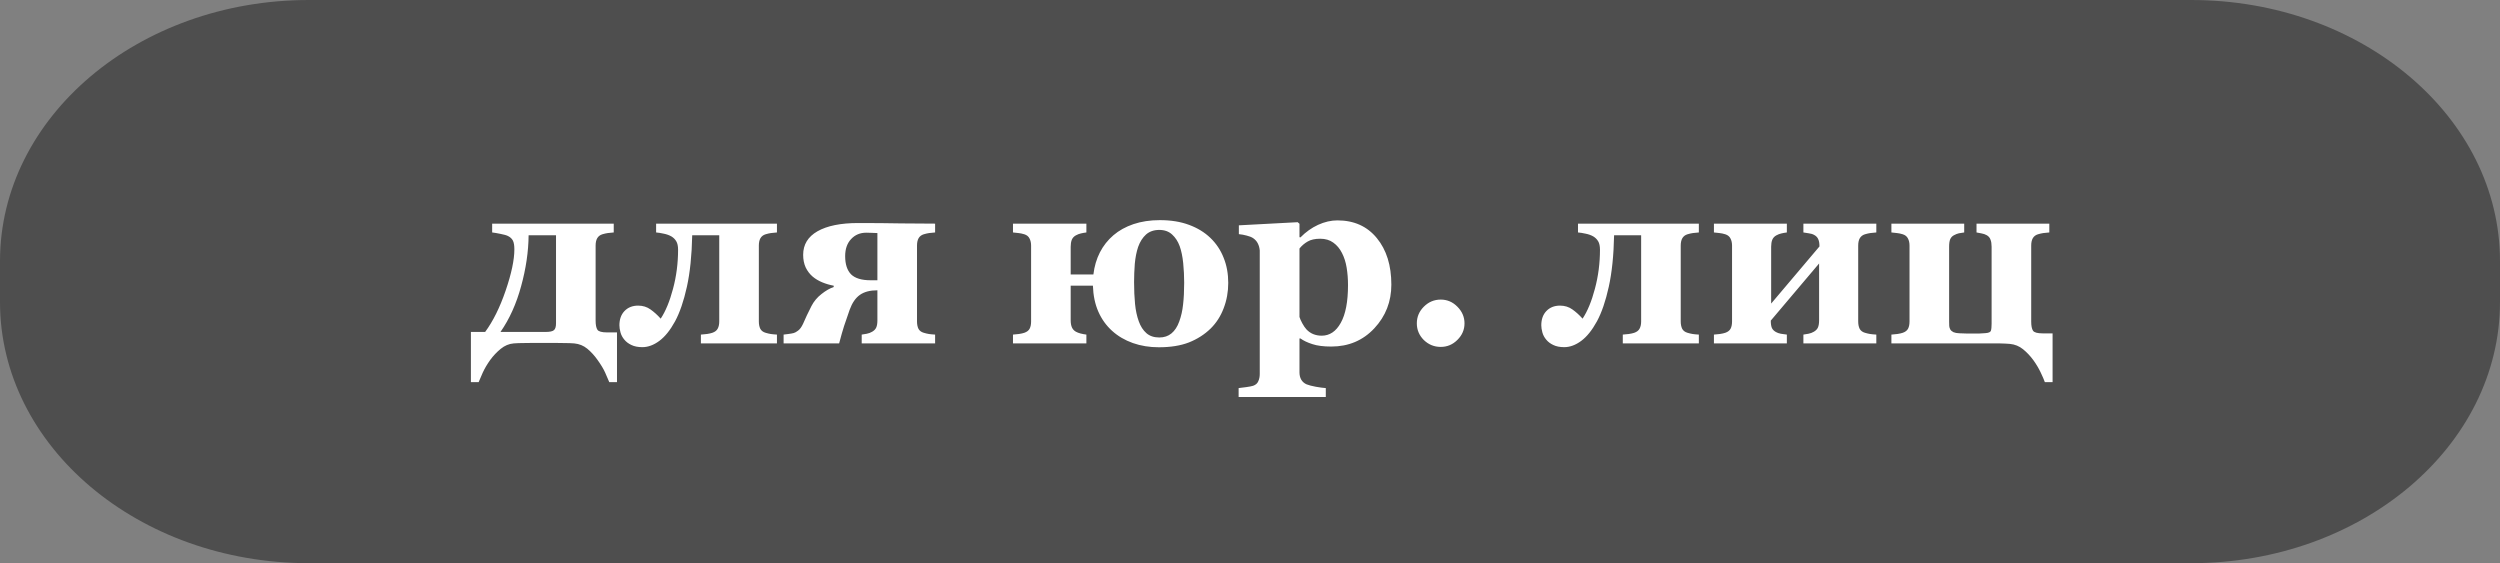 <?xml version="1.0" encoding="UTF-8"?> <svg xmlns="http://www.w3.org/2000/svg" width="182" height="41" viewBox="0 0 182 41" fill="none"><rect x="0" y="0" width="182" height="41" fill="#808080" stroke="none"/><path d="M0 19.015C0 8.513 10.068 0 22.486 0H159.514C171.932 0 182 8.513 182 19.015V21.985C182 32.487 171.932 41 159.514 41H22.486C10.068 41 0 32.487 0 21.985V19.015Z" fill="#4E4E4E"></path><path d="M35.319 24.165C35.894 23.386 36.392 22.381 36.813 21.15C37.235 19.914 37.446 18.915 37.446 18.153C37.446 17.872 37.411 17.661 37.341 17.52C37.27 17.38 37.153 17.269 36.989 17.186C36.878 17.128 36.696 17.075 36.444 17.028C36.192 16.976 35.987 16.94 35.829 16.923V16.281H44.68V16.923C44.504 16.935 44.357 16.949 44.24 16.967C44.123 16.984 43.994 17.014 43.853 17.055C43.684 17.107 43.558 17.204 43.476 17.345C43.399 17.48 43.361 17.658 43.361 17.881V23.339C43.361 23.649 43.405 23.872 43.493 24.007C43.581 24.136 43.818 24.2 44.205 24.2H44.917V27.821H44.355C44.273 27.622 44.173 27.391 44.056 27.127C43.938 26.863 43.754 26.556 43.502 26.204C43.279 25.888 43.03 25.615 42.755 25.387C42.485 25.164 42.169 25.035 41.806 25C41.595 24.982 41.346 24.974 41.059 24.974C40.777 24.968 40.56 24.965 40.408 24.965H38.791C38.551 24.965 38.313 24.968 38.079 24.974C37.851 24.974 37.622 24.982 37.394 25C37.054 25.029 36.74 25.161 36.453 25.395C36.166 25.63 35.911 25.899 35.688 26.204C35.466 26.515 35.284 26.822 35.144 27.127C35.009 27.432 34.909 27.663 34.845 27.821H34.282V24.165H35.319ZM36.435 24.165H39.731C40.03 24.165 40.23 24.121 40.329 24.033C40.429 23.945 40.478 23.781 40.478 23.541V17.125H38.483C38.472 18.32 38.29 19.557 37.938 20.834C37.593 22.111 37.092 23.222 36.435 24.165ZM56.562 25H51.025V24.358C51.172 24.347 51.321 24.332 51.474 24.314C51.626 24.291 51.755 24.262 51.86 24.227C52.048 24.162 52.177 24.062 52.247 23.928C52.323 23.793 52.361 23.617 52.361 23.4V17.125H50.393C50.363 18.59 50.234 19.841 50.006 20.878C49.777 21.915 49.49 22.753 49.145 23.392C48.793 24.036 48.412 24.511 48.002 24.815C47.592 25.12 47.179 25.273 46.763 25.273C46.446 25.273 46.18 25.22 45.963 25.114C45.752 25.015 45.582 24.886 45.453 24.727C45.318 24.569 45.225 24.394 45.172 24.2C45.119 24.007 45.093 23.834 45.093 23.682C45.093 23.248 45.216 22.902 45.462 22.645C45.714 22.381 46.045 22.249 46.455 22.249C46.801 22.249 47.102 22.343 47.36 22.53C47.618 22.712 47.864 22.935 48.099 23.198C48.456 22.659 48.755 21.936 48.995 21.027C49.241 20.113 49.364 19.164 49.364 18.18C49.364 17.916 49.32 17.711 49.232 17.564C49.145 17.418 49.027 17.301 48.881 17.213C48.717 17.119 48.529 17.052 48.318 17.011C48.107 16.964 47.923 16.935 47.765 16.923V16.281H56.562V16.923C56.387 16.935 56.24 16.949 56.123 16.967C56.006 16.984 55.877 17.014 55.736 17.055C55.566 17.107 55.44 17.204 55.358 17.345C55.282 17.48 55.244 17.658 55.244 17.881V23.4C55.244 23.611 55.279 23.79 55.35 23.936C55.426 24.077 55.555 24.174 55.736 24.227C55.877 24.268 56 24.297 56.105 24.314C56.217 24.332 56.369 24.347 56.562 24.358V25ZM68.076 25H62.732V24.358C62.832 24.341 62.955 24.32 63.102 24.297C63.248 24.268 63.38 24.218 63.497 24.148C63.638 24.065 63.734 23.966 63.787 23.849C63.846 23.726 63.875 23.55 63.875 23.321V21.133C63.342 21.133 62.917 21.244 62.601 21.467C62.284 21.689 62.035 22.053 61.853 22.557C61.69 23.014 61.555 23.406 61.449 23.734C61.344 24.062 61.224 24.484 61.089 25H57.046V24.358C57.134 24.347 57.251 24.332 57.398 24.314C57.544 24.297 57.673 24.273 57.784 24.244C57.872 24.221 57.977 24.162 58.101 24.068C58.23 23.975 58.35 23.811 58.461 23.576C58.572 23.336 58.666 23.128 58.742 22.952C58.824 22.77 58.935 22.545 59.076 22.275C59.252 21.936 59.495 21.645 59.806 21.405C60.116 21.159 60.412 20.989 60.693 20.895V20.799C60.406 20.746 60.128 20.664 59.858 20.553C59.589 20.441 59.355 20.301 59.155 20.131C58.95 19.955 58.783 19.735 58.654 19.472C58.531 19.202 58.47 18.895 58.47 18.549C58.47 17.805 58.818 17.233 59.516 16.835C60.219 16.436 61.206 16.237 62.477 16.237C63.608 16.237 64.648 16.246 65.598 16.264C66.547 16.275 67.373 16.281 68.076 16.281V16.923C67.9 16.935 67.754 16.949 67.637 16.967C67.519 16.984 67.391 17.014 67.25 17.055C67.08 17.107 66.954 17.204 66.872 17.345C66.796 17.48 66.758 17.658 66.758 17.881V23.4C66.758 23.611 66.793 23.79 66.863 23.936C66.939 24.077 67.068 24.174 67.25 24.227C67.391 24.268 67.514 24.297 67.619 24.314C67.731 24.332 67.883 24.347 68.076 24.358V25ZM63.875 20.403V16.967C63.682 16.955 63.523 16.949 63.4 16.949C63.277 16.943 63.166 16.94 63.066 16.94C62.615 16.94 62.246 17.096 61.959 17.406C61.672 17.711 61.528 18.124 61.528 18.645C61.528 19.237 61.672 19.68 61.959 19.973C62.252 20.26 62.727 20.403 63.383 20.403H63.875ZM85.848 23.409C85.988 23.028 86.082 22.612 86.129 22.161C86.182 21.704 86.208 21.177 86.208 20.579C86.208 20.11 86.185 19.639 86.138 19.164C86.091 18.689 86.006 18.276 85.883 17.925C85.754 17.573 85.569 17.289 85.329 17.072C85.089 16.85 84.778 16.738 84.397 16.738C84.005 16.738 83.683 16.85 83.431 17.072C83.185 17.295 82.994 17.594 82.859 17.969C82.736 18.332 82.654 18.745 82.613 19.208C82.578 19.665 82.561 20.11 82.561 20.544C82.561 21.118 82.584 21.645 82.631 22.126C82.678 22.601 82.769 23.023 82.903 23.392C83.032 23.755 83.217 24.042 83.457 24.253C83.697 24.464 84.011 24.569 84.397 24.569C84.749 24.569 85.045 24.47 85.285 24.27C85.525 24.071 85.713 23.784 85.848 23.409ZM80.961 24.086C80.533 23.699 80.199 23.233 79.959 22.689C79.719 22.144 79.587 21.514 79.564 20.799H77.946V23.321C77.946 23.526 77.976 23.696 78.034 23.831C78.093 23.966 78.189 24.071 78.324 24.148C78.418 24.2 78.532 24.244 78.667 24.279C78.808 24.314 78.948 24.341 79.089 24.358V25H73.745V24.358C73.892 24.347 74.038 24.332 74.185 24.314C74.337 24.291 74.466 24.262 74.571 24.227C74.759 24.162 74.888 24.062 74.958 23.928C75.028 23.793 75.064 23.617 75.064 23.4V17.881C75.064 17.676 75.025 17.503 74.949 17.362C74.879 17.216 74.753 17.113 74.571 17.055C74.419 17.008 74.278 16.979 74.149 16.967C74.02 16.949 73.886 16.935 73.745 16.923V16.281H79.089V16.923C78.948 16.94 78.816 16.964 78.693 16.993C78.576 17.017 78.453 17.064 78.324 17.134C78.184 17.21 78.084 17.318 78.025 17.459C77.973 17.6 77.946 17.767 77.946 17.96V19.981H79.599C79.669 19.39 79.827 18.854 80.073 18.373C80.319 17.893 80.647 17.477 81.058 17.125C81.462 16.779 81.948 16.51 82.517 16.316C83.091 16.123 83.732 16.026 84.441 16.026C85.244 16.026 85.95 16.141 86.56 16.369C87.169 16.592 87.688 16.908 88.115 17.318C88.543 17.729 88.865 18.212 89.082 18.769C89.305 19.319 89.416 19.929 89.416 20.597C89.416 21.247 89.305 21.862 89.082 22.442C88.865 23.017 88.549 23.509 88.133 23.919C87.688 24.352 87.16 24.689 86.551 24.93C85.947 25.164 85.218 25.281 84.362 25.281C83.683 25.281 83.053 25.179 82.473 24.974C81.893 24.769 81.389 24.473 80.961 24.086ZM101.29 20.72C101.29 21.956 100.877 23.017 100.051 23.901C99.225 24.786 98.179 25.229 96.913 25.229C96.351 25.229 95.894 25.17 95.542 25.053C95.19 24.941 94.9 24.804 94.672 24.64H94.602V27.109C94.602 27.314 94.645 27.493 94.733 27.645C94.827 27.798 94.956 27.909 95.12 27.98C95.278 28.044 95.501 28.102 95.788 28.155C96.081 28.208 96.324 28.24 96.518 28.252V28.902H90.172V28.252C90.318 28.24 90.503 28.217 90.726 28.182C90.948 28.152 91.115 28.12 91.227 28.085C91.414 28.02 91.54 27.909 91.605 27.751C91.675 27.599 91.71 27.423 91.71 27.224V18.232C91.692 18.039 91.645 17.869 91.569 17.723C91.499 17.576 91.385 17.447 91.227 17.336C91.109 17.26 90.954 17.198 90.761 17.151C90.567 17.099 90.377 17.064 90.189 17.046V16.404L94.47 16.176L94.602 16.29V17.266L94.672 17.283C95.059 16.891 95.486 16.586 95.955 16.369C96.43 16.152 96.898 16.044 97.361 16.044C98.574 16.044 99.532 16.475 100.235 17.336C100.938 18.191 101.29 19.319 101.29 20.72ZM98.135 20.755C98.135 20.315 98.103 19.896 98.038 19.498C97.974 19.094 97.859 18.733 97.695 18.417C97.537 18.101 97.326 17.849 97.062 17.661C96.805 17.474 96.488 17.38 96.113 17.38C95.732 17.38 95.428 17.447 95.199 17.582C94.971 17.711 94.772 17.881 94.602 18.092V23.075C94.637 23.192 94.704 23.345 94.804 23.532C94.903 23.714 95.003 23.86 95.103 23.972C95.249 24.13 95.416 24.247 95.603 24.323C95.791 24.399 95.996 24.438 96.219 24.438C96.799 24.438 97.262 24.127 97.607 23.506C97.959 22.879 98.135 21.962 98.135 20.755ZM106.616 23.541C106.616 24.004 106.443 24.405 106.098 24.745C105.758 25.085 105.354 25.255 104.885 25.255C104.41 25.255 104 25.088 103.654 24.754C103.314 24.414 103.145 24.01 103.145 23.541C103.145 23.072 103.314 22.668 103.654 22.328C104 21.982 104.41 21.81 104.885 21.81C105.354 21.81 105.758 21.982 106.098 22.328C106.443 22.674 106.616 23.078 106.616 23.541ZM123.676 25H118.139V24.358C118.285 24.347 118.435 24.332 118.587 24.314C118.739 24.291 118.868 24.262 118.974 24.227C119.161 24.162 119.29 24.062 119.36 23.928C119.437 23.793 119.475 23.617 119.475 23.4V17.125H117.506C117.477 18.59 117.348 19.841 117.119 20.878C116.891 21.915 116.604 22.753 116.258 23.392C115.906 24.036 115.525 24.511 115.115 24.815C114.705 25.12 114.292 25.273 113.876 25.273C113.56 25.273 113.293 25.22 113.076 25.114C112.865 25.015 112.695 24.886 112.566 24.727C112.432 24.569 112.338 24.394 112.285 24.2C112.232 24.007 112.206 23.834 112.206 23.682C112.206 23.248 112.329 22.902 112.575 22.645C112.827 22.381 113.158 22.249 113.568 22.249C113.914 22.249 114.216 22.343 114.474 22.53C114.731 22.712 114.978 22.935 115.212 23.198C115.569 22.659 115.868 21.936 116.108 21.027C116.354 20.113 116.478 19.164 116.478 18.18C116.478 17.916 116.434 17.711 116.346 17.564C116.258 17.418 116.141 17.301 115.994 17.213C115.83 17.119 115.643 17.052 115.432 17.011C115.221 16.964 115.036 16.935 114.878 16.923V16.281H123.676V16.923C123.5 16.935 123.354 16.949 123.236 16.967C123.119 16.984 122.99 17.014 122.85 17.055C122.68 17.107 122.554 17.204 122.472 17.345C122.396 17.48 122.357 17.658 122.357 17.881V23.4C122.357 23.611 122.393 23.79 122.463 23.936C122.539 24.077 122.668 24.174 122.85 24.227C122.99 24.268 123.113 24.297 123.219 24.314C123.33 24.332 123.482 24.347 123.676 24.358V25ZM136.596 25H131.287V24.358C131.387 24.341 131.51 24.32 131.656 24.297C131.803 24.268 131.935 24.218 132.052 24.148C132.192 24.065 132.289 23.966 132.342 23.849C132.4 23.726 132.43 23.55 132.43 23.321V19.182L128.914 23.339V23.365C128.914 23.576 128.94 23.746 128.993 23.875C129.052 23.998 129.151 24.098 129.292 24.174C129.386 24.227 129.503 24.268 129.644 24.297C129.79 24.32 129.937 24.341 130.083 24.358V25H124.774V24.358C124.921 24.347 125.067 24.332 125.214 24.314C125.366 24.291 125.495 24.262 125.601 24.227C125.788 24.162 125.917 24.062 125.987 23.928C126.058 23.793 126.093 23.617 126.093 23.4V17.881C126.093 17.676 126.055 17.503 125.979 17.362C125.908 17.216 125.782 17.113 125.601 17.055C125.448 17.008 125.308 16.979 125.179 16.967C125.05 16.949 124.915 16.935 124.774 16.923V16.281H130.083V16.923C129.942 16.94 129.811 16.964 129.688 16.993C129.57 17.017 129.447 17.064 129.318 17.134C129.178 17.21 129.078 17.318 129.02 17.459C128.967 17.6 128.94 17.767 128.94 17.96V22.1L132.456 17.942V17.916C132.456 17.705 132.427 17.538 132.368 17.415C132.315 17.286 132.219 17.184 132.078 17.107C131.967 17.043 131.832 17.002 131.674 16.984C131.521 16.961 131.393 16.94 131.287 16.923V16.281H136.596V16.923C136.42 16.935 136.273 16.949 136.156 16.967C136.039 16.984 135.91 17.014 135.77 17.055C135.6 17.107 135.474 17.204 135.392 17.345C135.315 17.48 135.277 17.658 135.277 17.881V23.4C135.277 23.611 135.312 23.79 135.383 23.936C135.459 24.077 135.588 24.174 135.77 24.227C135.91 24.268 136.033 24.297 136.139 24.314C136.25 24.332 136.402 24.347 136.596 24.358V25ZM144.919 25H137.694V24.358C137.841 24.347 137.987 24.332 138.134 24.314C138.286 24.291 138.415 24.262 138.521 24.227C138.708 24.162 138.837 24.062 138.907 23.928C138.978 23.793 139.013 23.617 139.013 23.4V17.881C139.013 17.676 138.975 17.503 138.898 17.362C138.828 17.216 138.702 17.113 138.521 17.055C138.368 17.008 138.228 16.979 138.099 16.967C137.97 16.949 137.835 16.935 137.694 16.923V16.281H142.994V16.923C142.854 16.94 142.725 16.961 142.607 16.984C142.496 17.008 142.376 17.055 142.247 17.125C142.124 17.189 142.033 17.286 141.975 17.415C141.922 17.544 141.896 17.726 141.896 17.96V23.418C141.896 23.541 141.898 23.646 141.904 23.734C141.91 23.816 141.937 23.901 141.983 23.989C142.03 24.065 142.106 24.13 142.212 24.183C142.323 24.23 142.464 24.256 142.634 24.262C142.798 24.268 142.962 24.273 143.126 24.279C143.29 24.279 143.457 24.279 143.627 24.279C143.814 24.279 143.976 24.279 144.11 24.279C144.251 24.273 144.395 24.265 144.541 24.253C144.775 24.235 144.907 24.177 144.937 24.077C144.972 23.972 144.989 23.802 144.989 23.567V17.96C144.989 17.755 144.963 17.585 144.91 17.45C144.863 17.31 144.772 17.201 144.638 17.125C144.526 17.061 144.4 17.017 144.26 16.993C144.125 16.964 144.002 16.94 143.891 16.923V16.281H149.19V16.923C149.015 16.935 148.868 16.949 148.751 16.967C148.634 16.984 148.505 17.014 148.364 17.055C148.194 17.107 148.068 17.204 147.986 17.345C147.91 17.48 147.872 17.658 147.872 17.881V23.409C147.872 23.72 147.916 23.942 148.004 24.077C148.092 24.206 148.329 24.27 148.716 24.27H149.428V27.821H148.865C148.807 27.651 148.704 27.414 148.558 27.109C148.417 26.811 148.241 26.515 148.03 26.222C147.802 25.911 147.55 25.645 147.274 25.422C146.999 25.199 146.68 25.07 146.316 25.035C146.105 25.018 145.856 25.006 145.569 25C145.288 25 145.071 25 144.919 25Z" fill="white"></path></svg> 